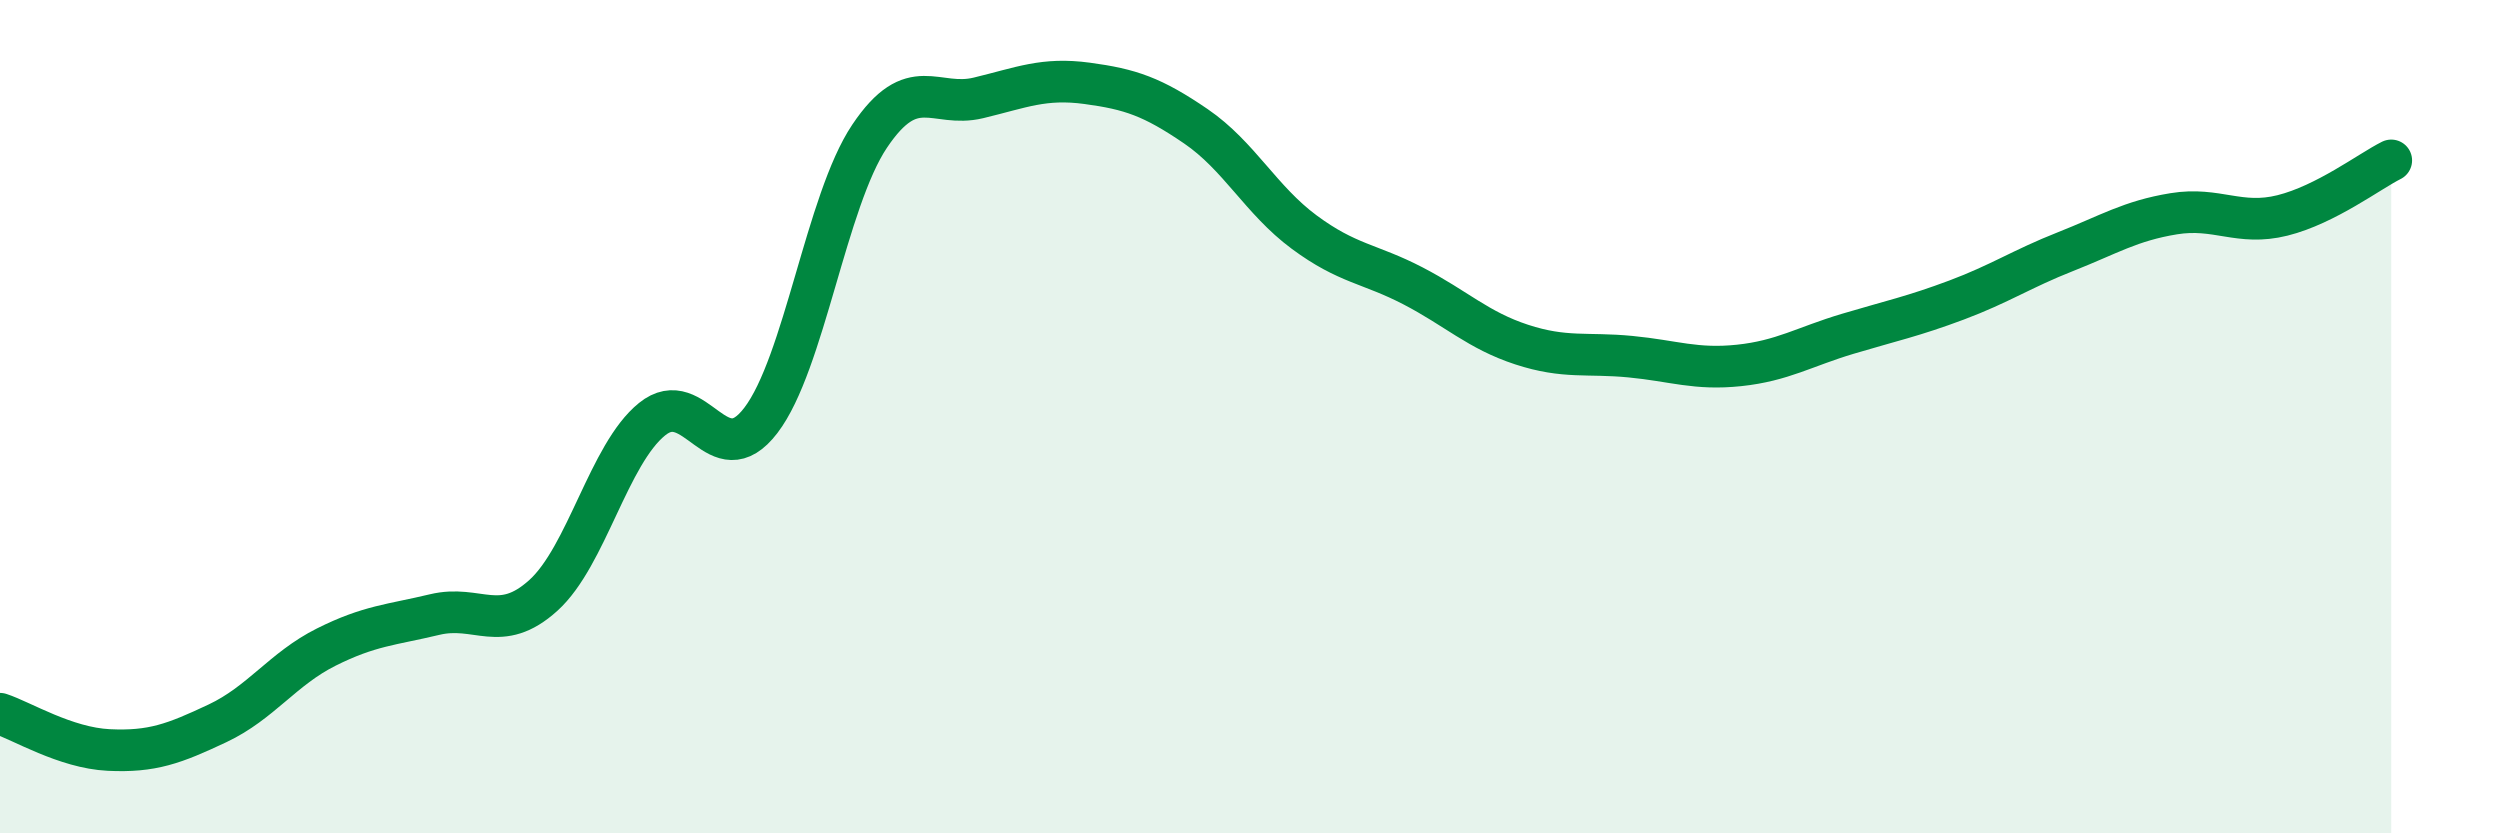 
    <svg width="60" height="20" viewBox="0 0 60 20" xmlns="http://www.w3.org/2000/svg">
      <path
        d="M 0,17.13 C 0.52,17.3 1.57,17.95 2.61,18 C 3.65,18.05 4.18,17.85 5.22,17.36 C 6.26,16.87 6.79,16.05 7.83,15.53 C 8.87,15.01 9.39,15 10.43,14.75 C 11.47,14.5 12,15.23 13.04,14.29 C 14.08,13.35 14.61,10.9 15.65,10.06 C 16.69,9.22 17.22,11.45 18.26,10.09 C 19.3,8.73 19.83,4.82 20.87,3.27 C 21.91,1.72 22.44,2.6 23.48,2.35 C 24.52,2.1 25.05,1.86 26.09,2 C 27.13,2.14 27.66,2.32 28.7,3.03 C 29.74,3.74 30.26,4.8 31.3,5.57 C 32.34,6.34 32.87,6.32 33.91,6.86 C 34.95,7.4 35.48,7.93 36.52,8.27 C 37.56,8.61 38.09,8.46 39.13,8.56 C 40.17,8.66 40.7,8.88 41.74,8.77 C 42.78,8.66 43.31,8.32 44.35,8.01 C 45.39,7.7 45.92,7.59 46.96,7.2 C 48,6.81 48.53,6.45 49.57,6.04 C 50.61,5.63 51.13,5.3 52.17,5.13 C 53.21,4.96 53.74,5.43 54.78,5.17 C 55.82,4.91 56.87,4.11 57.39,3.85L57.39 20L0 20Z"
        fill="#008740"
        opacity="0.1"
        stroke-linecap="round"
        stroke-linejoin="round"
      />
      <path
        d="M 0,17.13 C 0.52,17.3 1.57,17.95 2.61,18 C 3.65,18.05 4.18,17.85 5.22,17.36 C 6.26,16.87 6.79,16.05 7.83,15.53 C 8.87,15.01 9.39,15 10.43,14.75 C 11.47,14.5 12,15.23 13.04,14.29 C 14.08,13.35 14.61,10.9 15.65,10.06 C 16.69,9.22 17.22,11.45 18.26,10.09 C 19.3,8.73 19.83,4.82 20.87,3.27 C 21.91,1.72 22.44,2.6 23.48,2.35 C 24.52,2.1 25.05,1.86 26.09,2 C 27.13,2.14 27.66,2.32 28.7,3.03 C 29.74,3.74 30.26,4.8 31.3,5.57 C 32.34,6.34 32.87,6.32 33.91,6.86 C 34.95,7.4 35.48,7.93 36.52,8.27 C 37.56,8.61 38.09,8.46 39.13,8.56 C 40.17,8.66 40.7,8.88 41.74,8.77 C 42.78,8.66 43.31,8.32 44.35,8.01 C 45.39,7.7 45.92,7.59 46.96,7.2 C 48,6.81 48.53,6.45 49.57,6.04 C 50.61,5.63 51.13,5.3 52.17,5.13 C 53.21,4.96 53.74,5.43 54.78,5.17 C 55.82,4.91 56.87,4.11 57.39,3.85"
        stroke="#008740"
        stroke-width="1"
        fill="none"
        stroke-linecap="round"
        stroke-linejoin="round"
      />
    </svg>
  